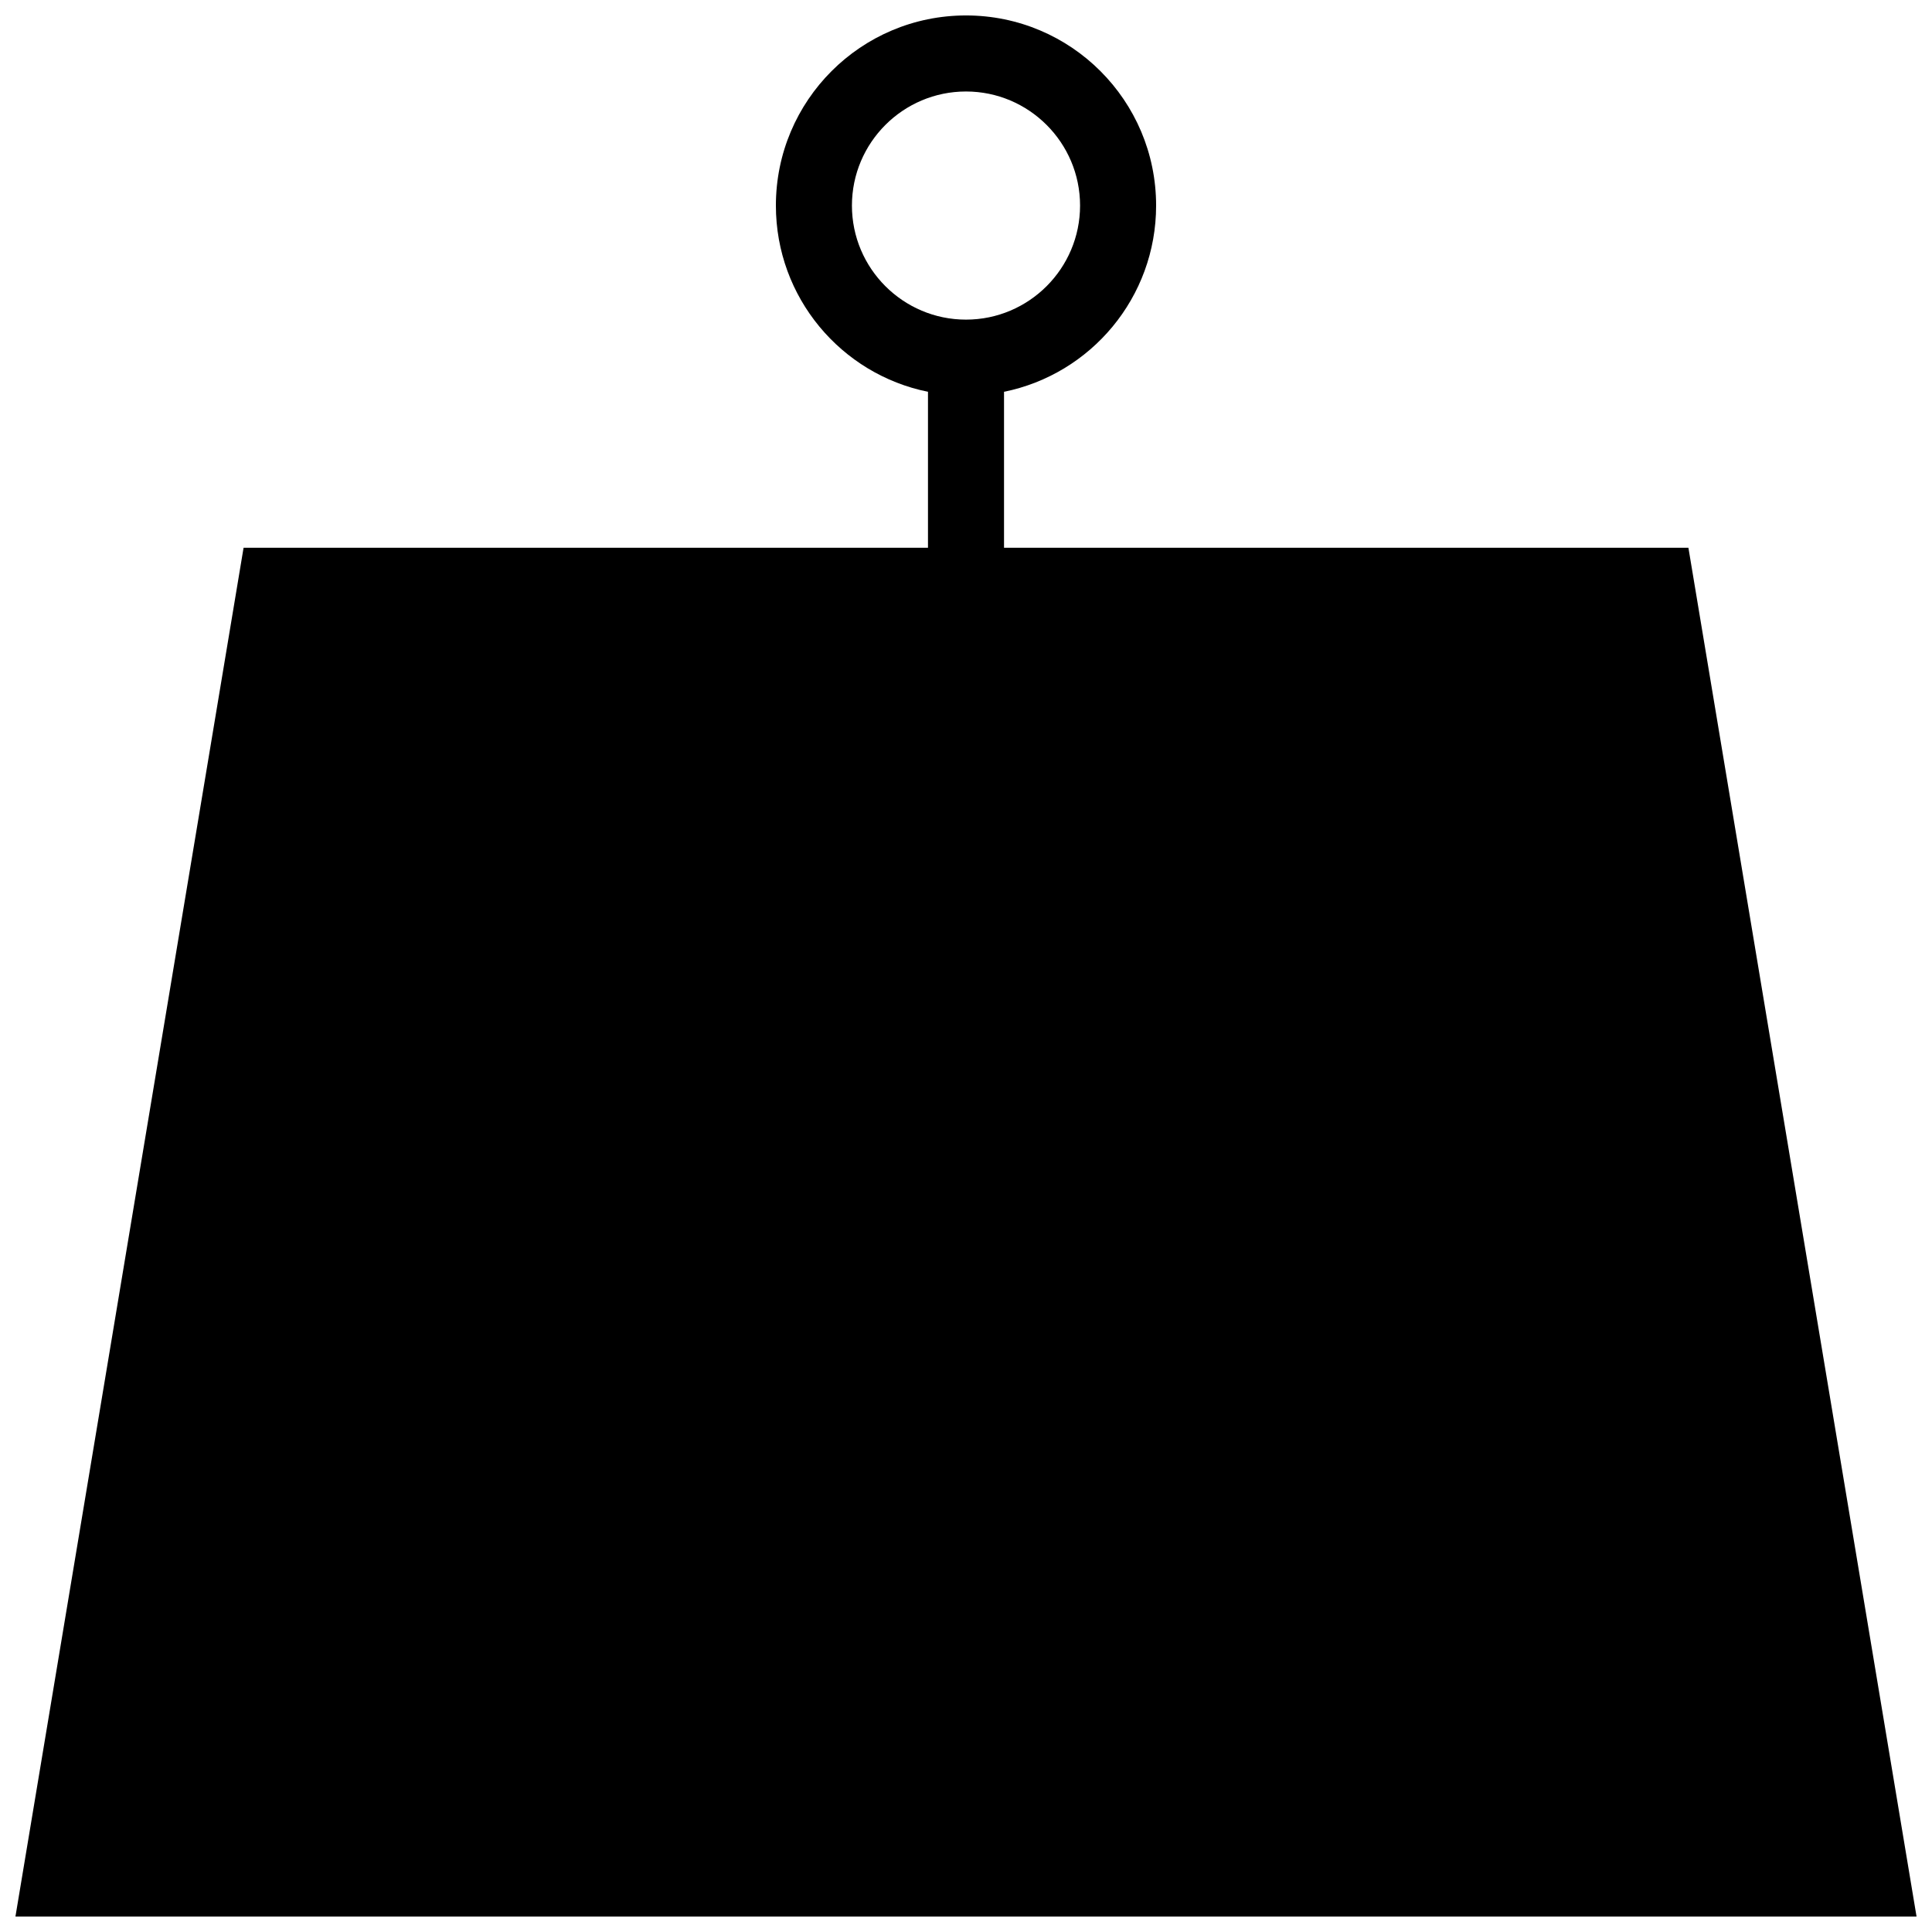 <?xml version="1.0" encoding="UTF-8"?>
<!-- Uploaded to: ICON Repo, www.svgrepo.com, Generator: ICON Repo Mixer Tools -->
<svg width="800px" height="800px" version="1.1" viewBox="144 144 512 512" xmlns="http://www.w3.org/2000/svg">
 <defs>
  <clipPath id="a">
   <path d="m148.09 148.09h503.81v503.81h-503.81z"/>
  </clipPath>
 </defs>
 <g clip-path="url(#a)">
  <path d="m208.55 289.16-60.457 362.74h503.81l-60.457-362.74h-181.37v-41.332c22.992-4.656 40.305-24.969 40.305-49.352 0-27.832-22.551-50.383-50.379-50.383-27.832 0-50.383 22.551-50.383 50.383 0 24.383 17.312 44.699 40.305 49.352v41.332zm161.22-90.684c0-16.668 13.562-30.23 30.23-30.23 16.664 0 30.227 13.562 30.227 30.23 0 16.664-13.562 30.227-30.227 30.227-16.668 0-30.23-13.562-30.23-30.227z"/>
 </g>
</svg>